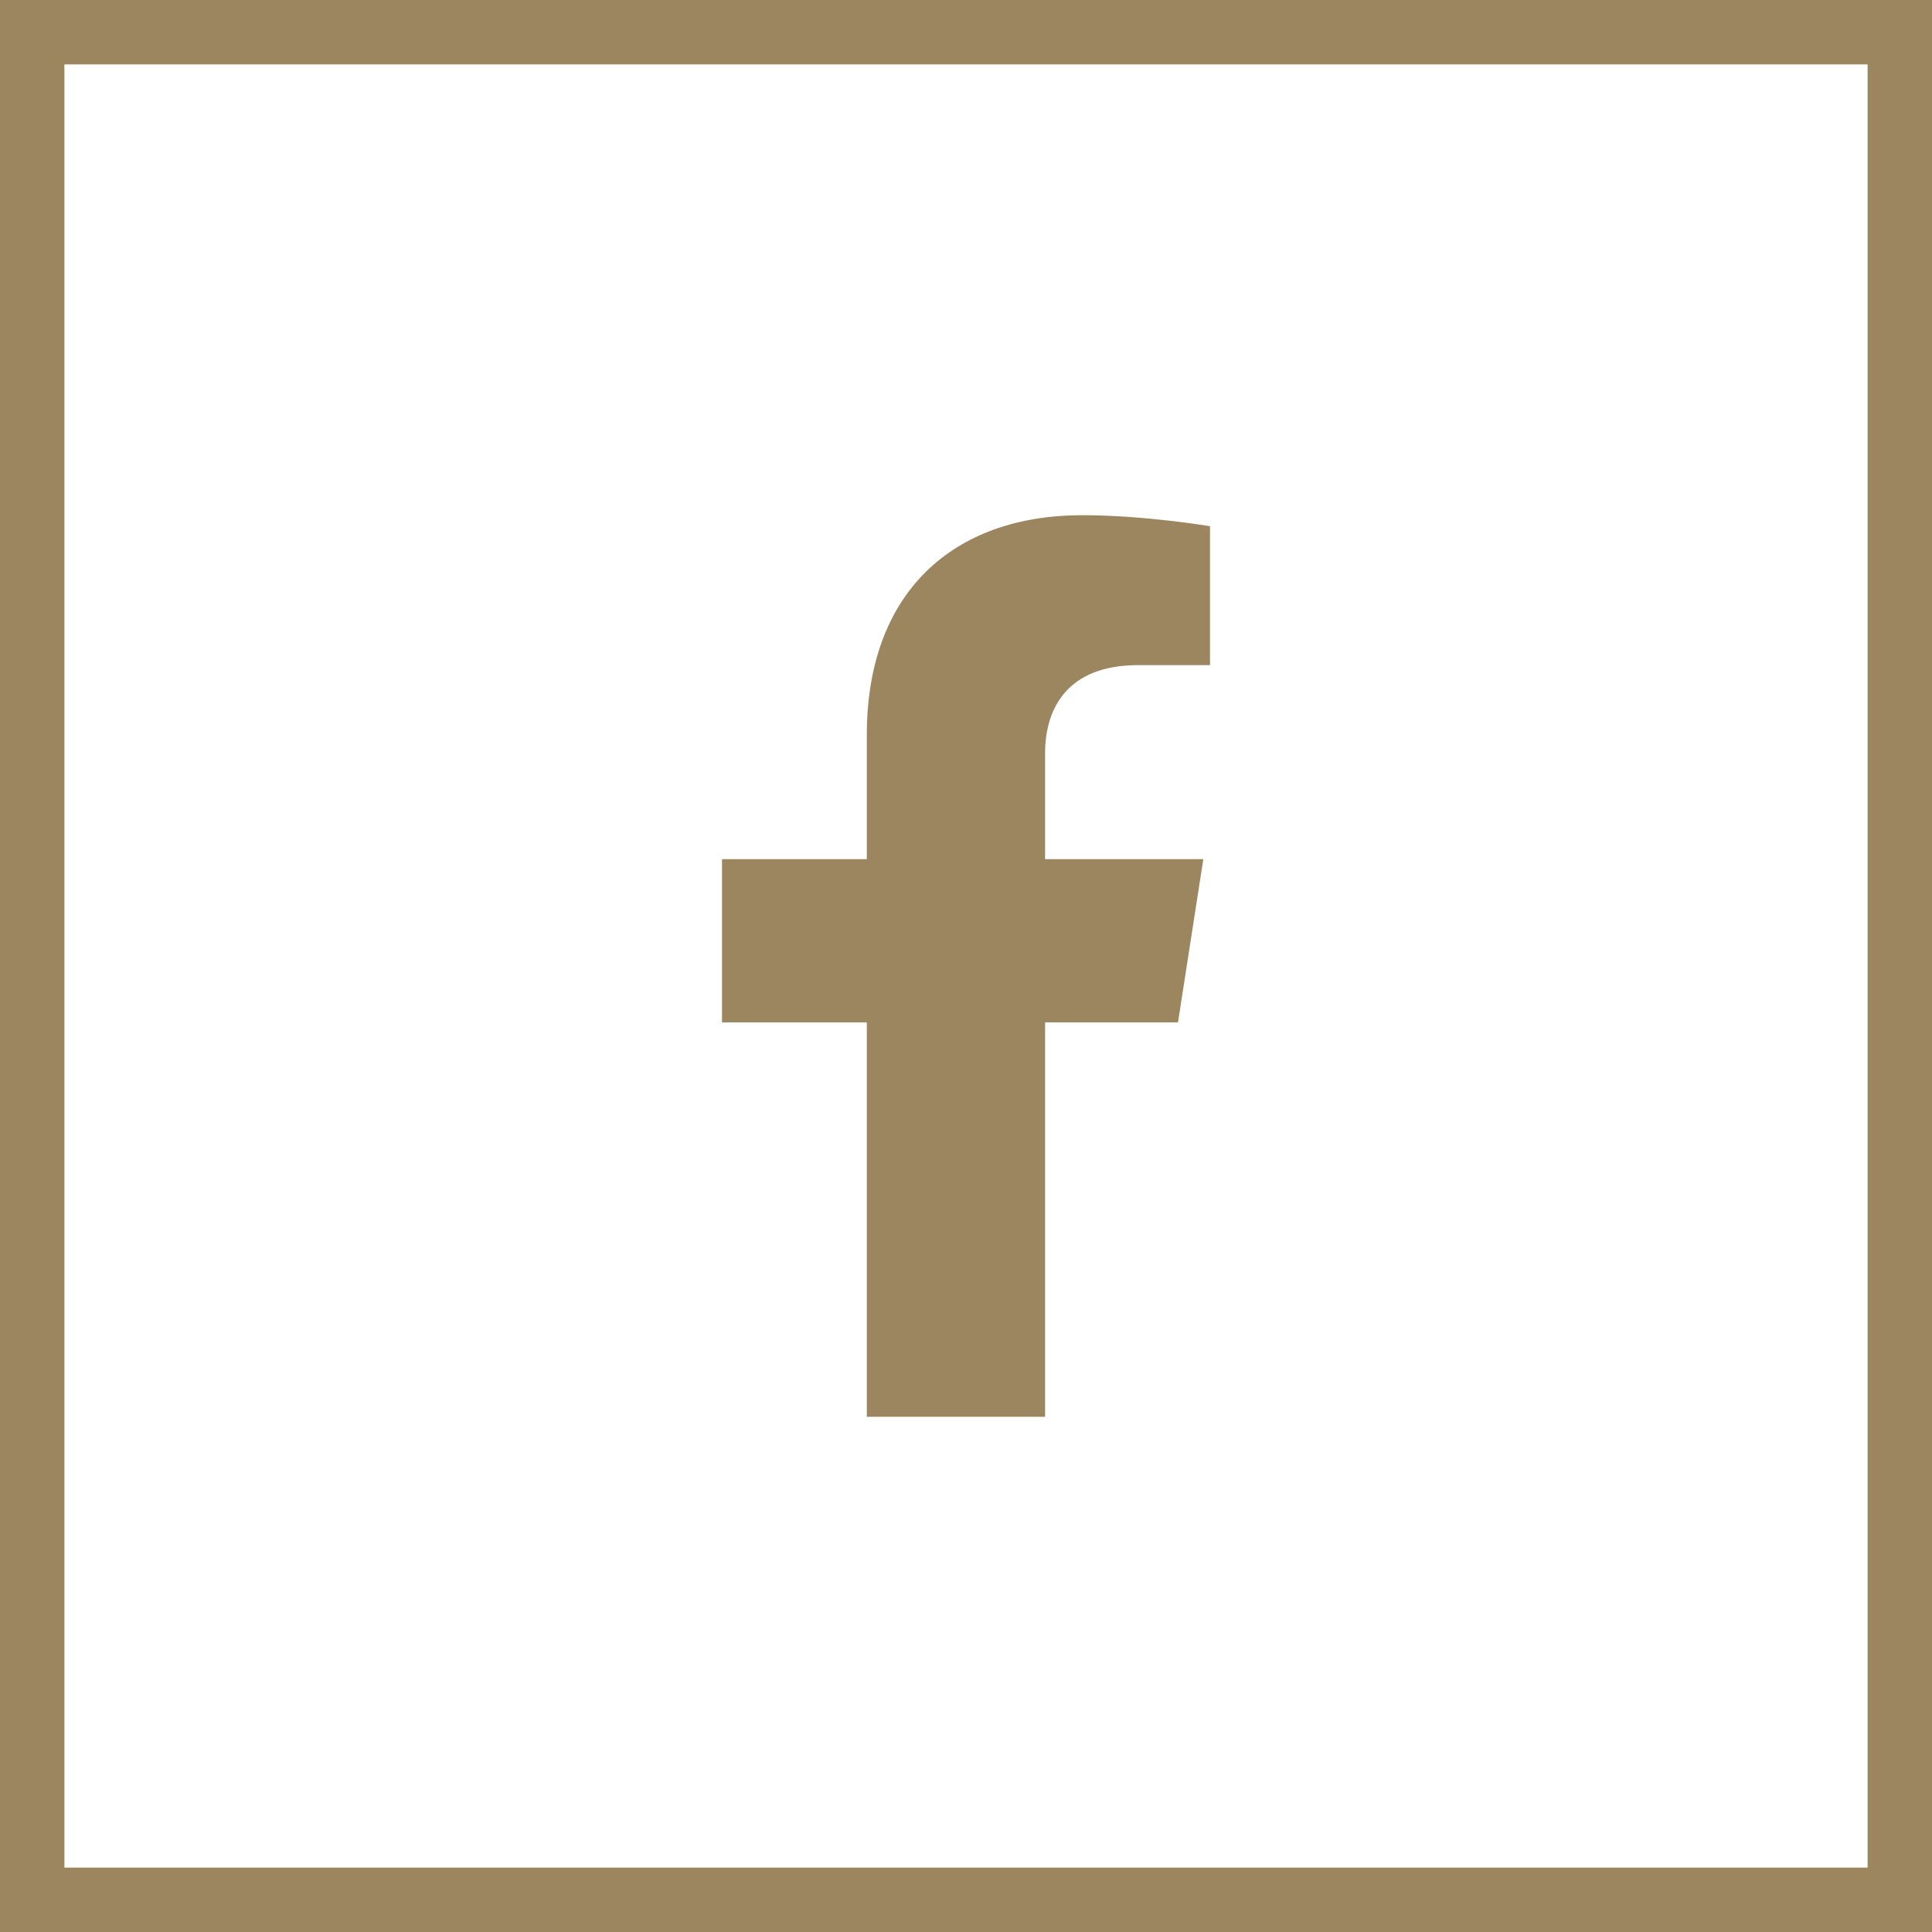 <svg width="30" height="30" viewBox="0 0 30 30" fill="none" xmlns="http://www.w3.org/2000/svg">
<path d="M18.292 15.875L18.685 13.341H16.228V11.697C16.228 11.004 16.571 10.328 17.672 10.328H18.789V8.171C18.789 8.171 17.775 8 16.806 8C14.783 8 13.46 9.214 13.46 11.41V13.341H11.211V15.875H13.46V22H16.228V15.875H18.292Z" fill="#9B8660"/>
<rect x="0.5" y="0.5" width="29" height="29" stroke="#9B8660"/>
</svg>
